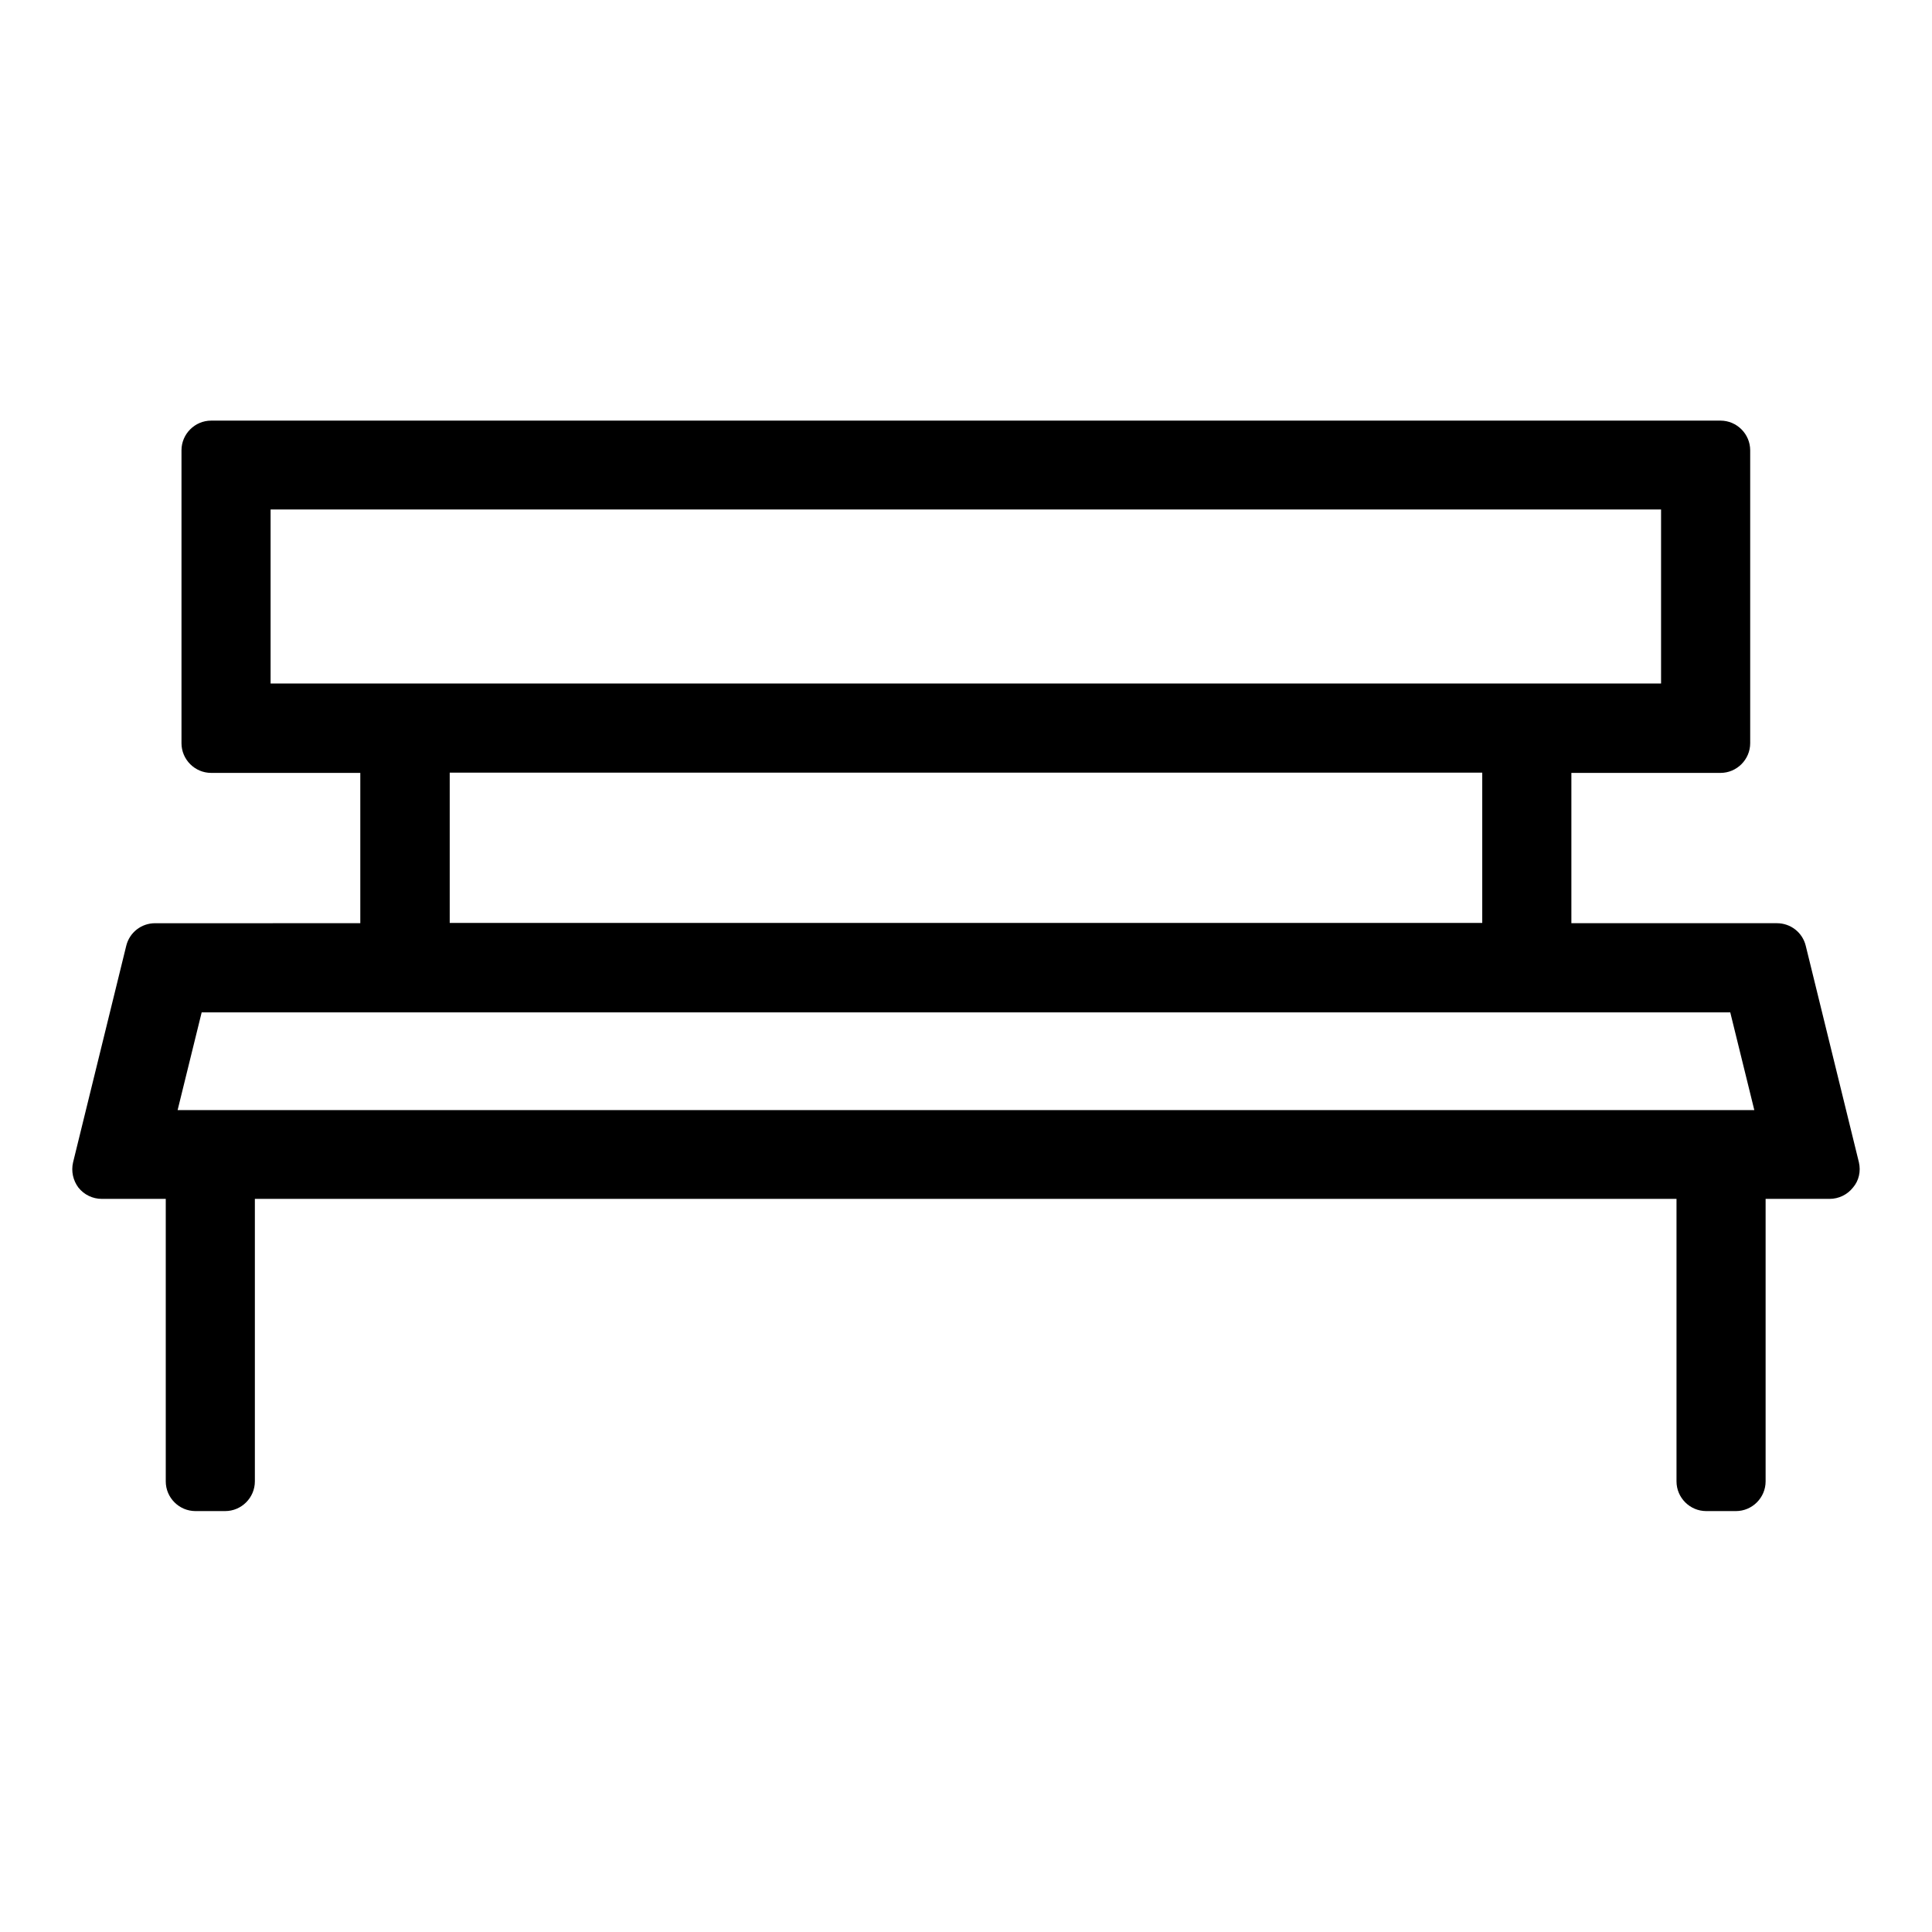 <?xml version="1.0" encoding="UTF-8"?>
<!-- Uploaded to: SVG Repo, www.svgrepo.com, Generator: SVG Repo Mixer Tools -->
<svg fill="#000000" width="800px" height="800px" version="1.1" viewBox="144 144 512 512" xmlns="http://www.w3.org/2000/svg">
 <path d="m636.63 452.03-14.09-57.387c-0.867-3.543-4.016-5.984-7.637-5.984h-54.473v-39.832h39.516c4.328 0 7.871-3.543 7.871-7.871v-77.617c0-4.328-3.543-7.871-7.871-7.871h-399.98c-4.328 0-7.871 3.543-7.871 7.871v77.617c0 4.328 3.543 7.871 7.871 7.871h39.516v39.832l-54.391 0.004c-3.621 0-6.769 2.441-7.637 5.984l-14.09 57.387c-0.551 2.363 0 4.801 1.418 6.691 1.496 1.891 3.777 2.992 6.219 2.992h16.926v74.863c0 4.328 3.543 7.871 7.871 7.871h7.871c4.328 0 7.871-3.543 7.871-7.871v-74.863h376.75v74.863c0 4.328 3.543 7.871 7.871 7.871h7.871c4.328 0 7.871-3.543 7.871-7.871v-74.863h16.926c2.441 0 4.723-1.102 6.219-2.992 1.578-1.812 2.129-4.332 1.578-6.695zm-420.92-126.89v-46.129h368.49v46.129zm321.1 23.613v39.832l-273.63 0.004v-39.832zm-345.74 89.43 6.375-25.898h405.09l6.375 25.898z"/>
</svg>